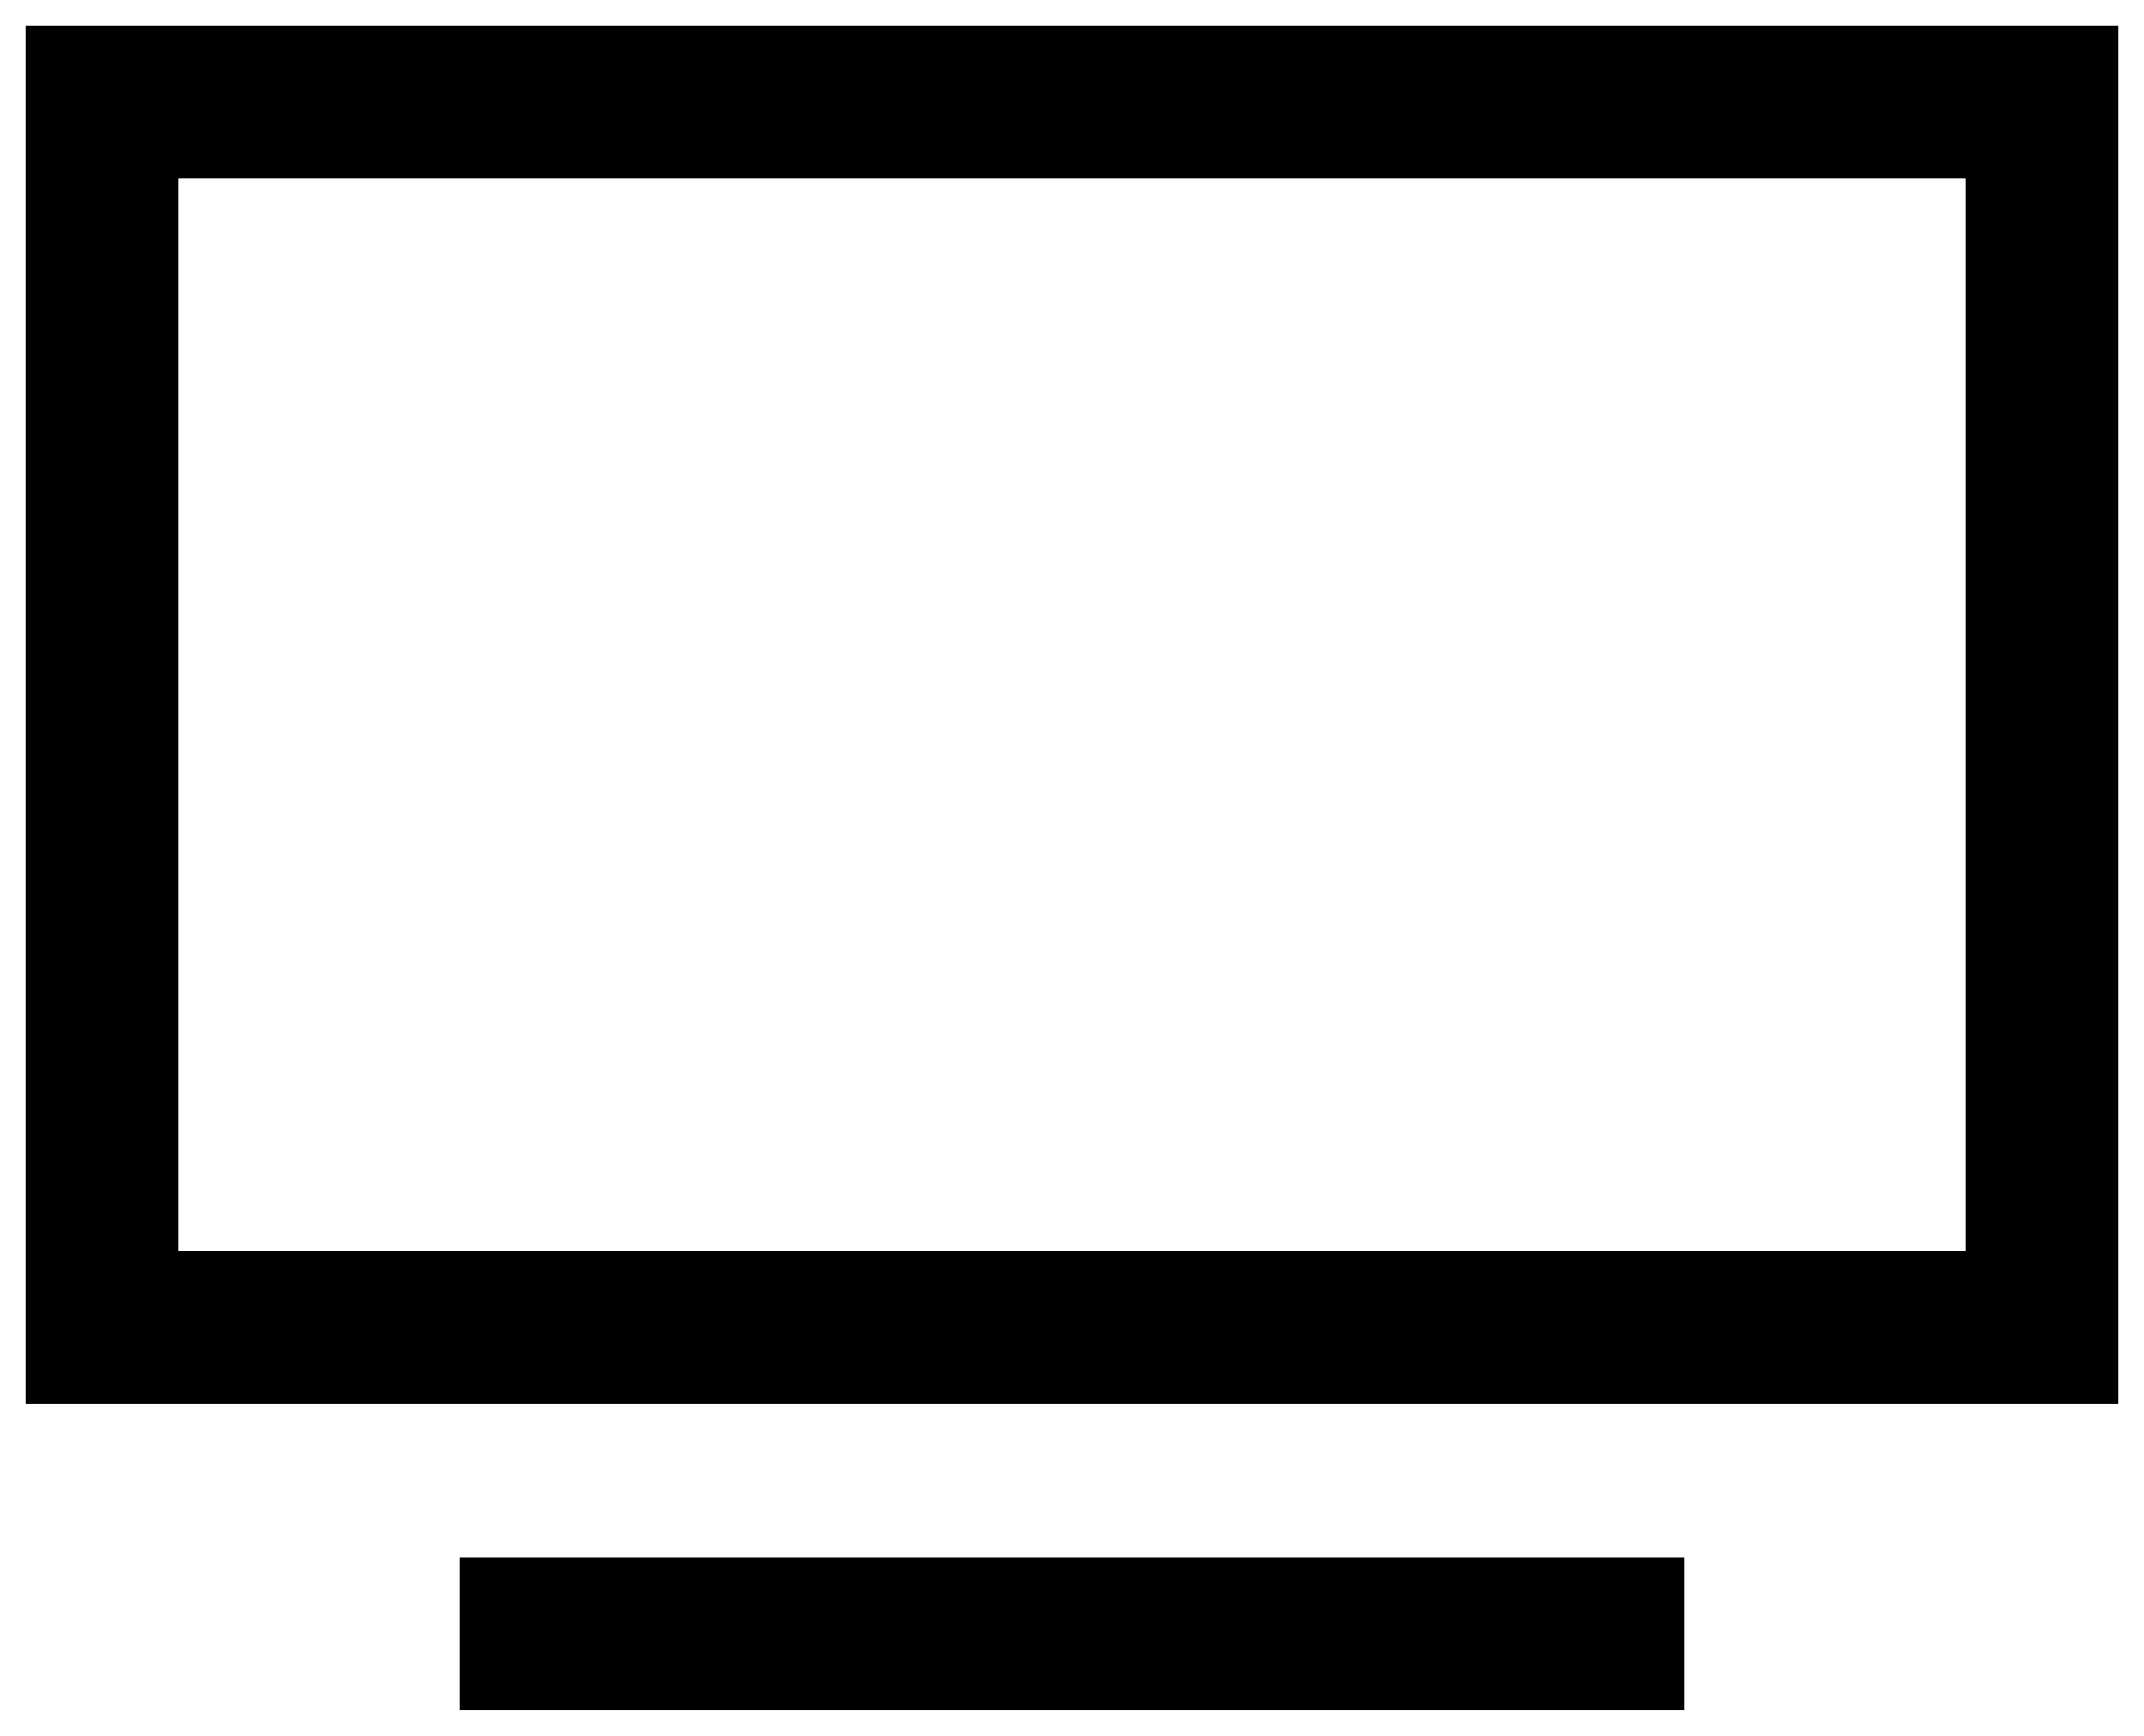 <?xml version="1.0" encoding="UTF-8"?> <svg xmlns="http://www.w3.org/2000/svg" width="42" height="34" viewBox="0 0 42 34" fill="none"><path d="M2 2V26H40V2H2Z" stroke="black" stroke-width="3"></path><path d="M9 32H33" stroke="black" stroke-width="3"></path></svg> 